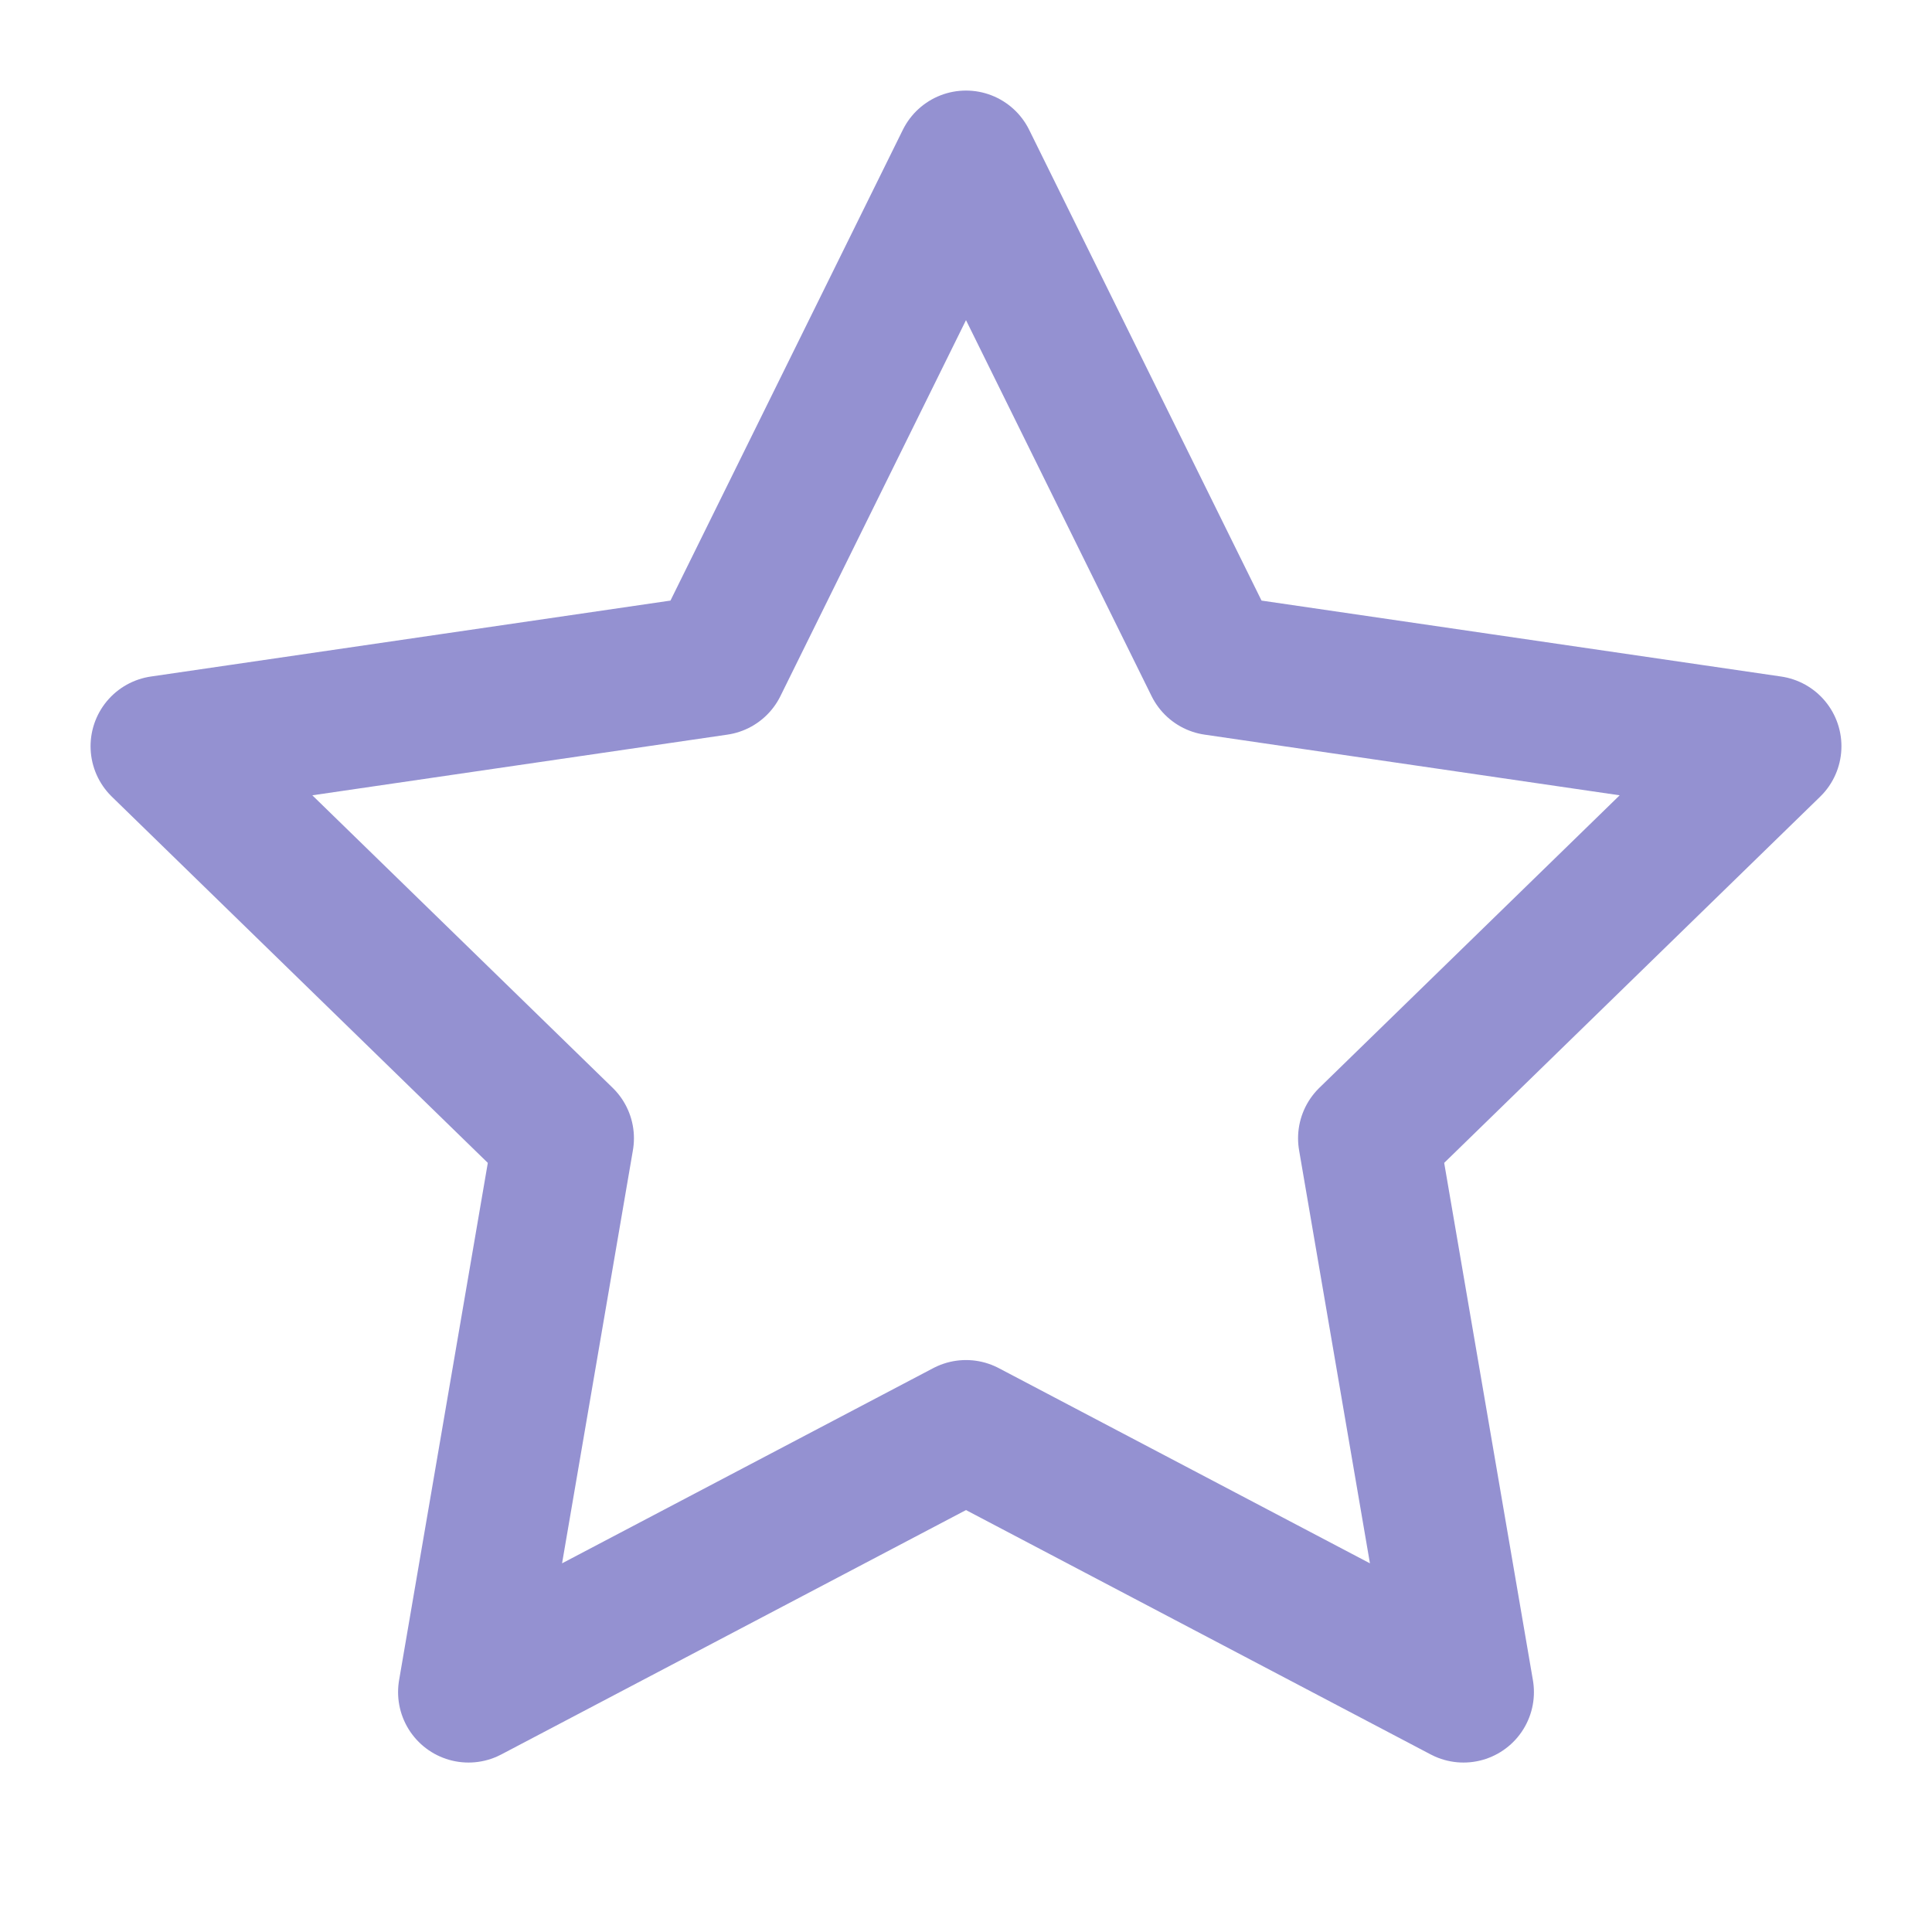 <svg xmlns="http://www.w3.org/2000/svg" width="24" height="24" viewBox="0 0 24 24" fill="none" stroke="#9491d1" stroke-width="1.75" stroke-linecap="round" stroke-linejoin="round" class="lucide lucide-star"><polygon points="12 2 15.09 8.26 22 9.27 17 14.14 18.18 21.02 12 17.77 5.82 21.02 7 14.14 2 9.27 8.91 8.26 12 2"/></svg>